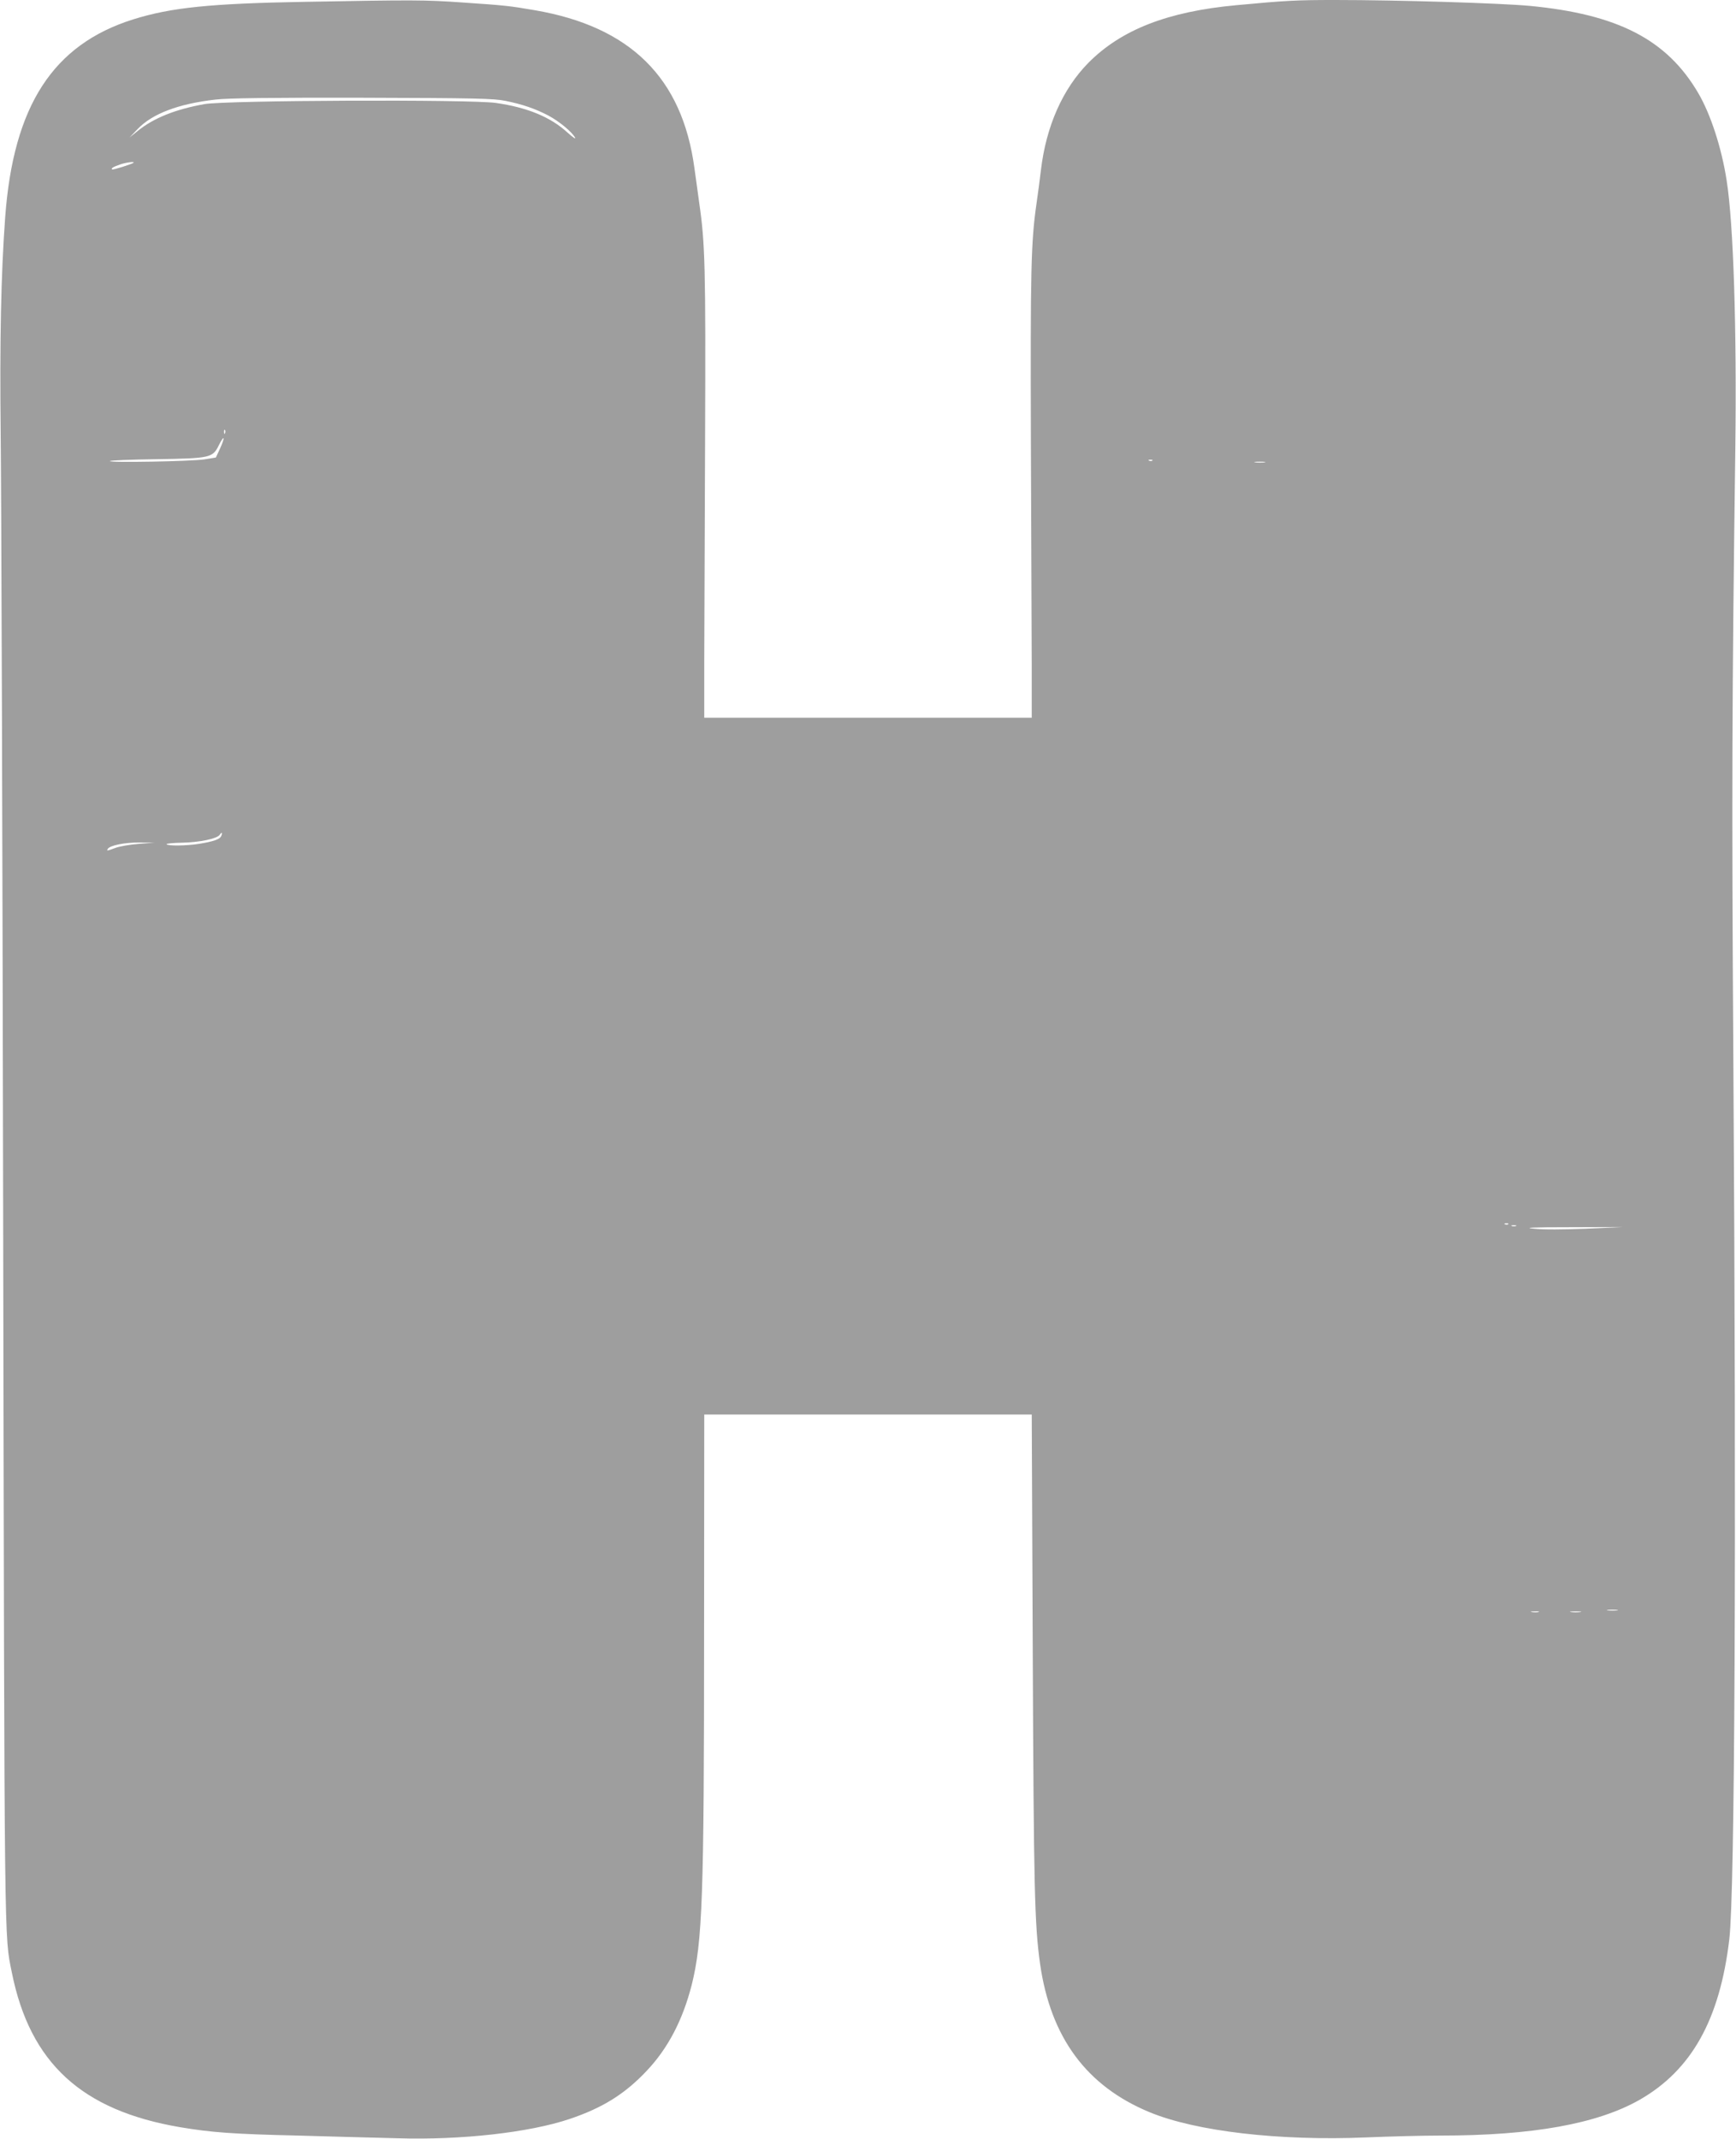 <?xml version="1.0" standalone="no"?>
<!DOCTYPE svg PUBLIC "-//W3C//DTD SVG 20010904//EN"
 "http://www.w3.org/TR/2001/REC-SVG-20010904/DTD/svg10.dtd">
<svg version="1.0" xmlns="http://www.w3.org/2000/svg"
 width="1039pt" height="1280pt" viewBox="0 0 1039 1280"
 preserveAspectRatio="xMidYMid meet">
<g transform="translate(0,1280) scale(0.1,-0.1)"
fill="#9e9e9e" stroke="none">
<path d="M1820 12789 c-562 -10 -796 -34 -1023 -105 -480 -151 -717 -517 -766
-1184 -25 -341 -33 -739 -27 -1290 4 -311 11 -2448 15 -4750 8 -4402 6 -4235
52 -4465 109 -541 418 -825 1008 -925 185 -31 312 -41 706 -50 204 -6 470 -13
593 -16 380 -12 789 34 1030 115 197 66 331 149 462 288 128 135 216 304 270
515 64 258 74 519 74 2103 l1 1310 980 0 980 0 6 -1420 c6 -1423 11 -1634 44
-1868 63 -440 278 -731 655 -887 278 -115 778 -173 1299 -151 139 6 338 11
441 11 551 0 940 70 1193 214 311 178 480 480 537 961 33 287 43 2346 24 5285
-10 1558 -8 2145 12 3641 9 708 -11 1341 -52 1599 -30 195 -96 397 -170 523
-187 320 -482 472 -1010 522 -175 16 -781 35 -1163 35 -229 0 -292 -3 -591
-31 -412 -38 -690 -147 -886 -345 -154 -156 -253 -380 -284 -642 -6 -53 -18
-142 -26 -197 -34 -236 -37 -397 -34 -1440 2 -566 4 -1167 5 -1335 l0 -305
-980 0 -980 0 0 340 c1 187 3 790 5 1340 4 1016 0 1160 -35 1400 -7 55 -21
150 -29 210 -73 540 -384 846 -956 944 -152 26 -178 29 -430 46 -227 16 -292
16 -950 4z m1207 -593 c103 -21 177 -47 254 -87 66 -35 143 -99 161 -133 6
-11 -15 3 -47 32 -101 92 -239 149 -427 176 -157 22 -1613 16 -1744 -7 -175
-31 -305 -84 -399 -160 l-50 -40 49 51 c88 92 245 151 465 176 76 9 328 12
881 11 679 -2 785 -4 857 -19z m-2228 -370 c-8 -8 -124 -44 -128 -40 -7 7 6
15 46 29 35 13 92 20 82 11z m548 -1618 c-3 -8 -6 -5 -6 6 -1 11 2 17 5 13 3
-3 4 -12 1 -19z m-30 -92 l-25 -54 -68 -11 c-77 -12 -578 -21 -566 -10 4 4
129 9 277 11 324 5 338 8 375 84 33 66 39 50 7 -20z m5580 -72 c-3 -3 -12 -4
-19 -1 -8 3 -5 6 6 6 11 1 17 -2 13 -5z m671 -11 c-16 -2 -40 -2 -55 0 -16 2
-3 4 27 4 30 0 43 -2 28 -4z m-6244 -2236 c-7 -19 -46 -33 -134 -47 -76 -12
-187 -13 -193 -2 -3 4 39 8 92 9 106 2 210 24 226 47 12 19 18 14 9 -7z m-494
-47 c-52 -4 -115 -15 -139 -24 -51 -19 -54 -19 -46 -6 13 21 102 39 190 38
l90 -1 -95 -7z m8197 -2276 c-3 -3 -12 -4 -19 -1 -8 3 -5 6 6 6 11 1 17 -2 13
-5z m46 -11 c-7 -2 -19 -2 -25 0 -7 3 -2 5 12 5 14 0 19 -2 13 -5z m418 -16
c-131 -5 -259 -6 -310 0 -67 6 -16 9 224 9 l310 1 -224 -10z m187 -2284 c-16
-2 -40 -2 -55 0 -16 2 -3 4 27 4 30 0 43 -2 28 -4z m-470 -10 c-10 -2 -28 -2
-40 0 -13 2 -5 4 17 4 22 1 32 -1 23 -4z m250 0 c-16 -2 -40 -2 -55 0 -16 2
-3 4 27 4 30 0 43 -2 28 -4z"/>
</g>
</svg>
